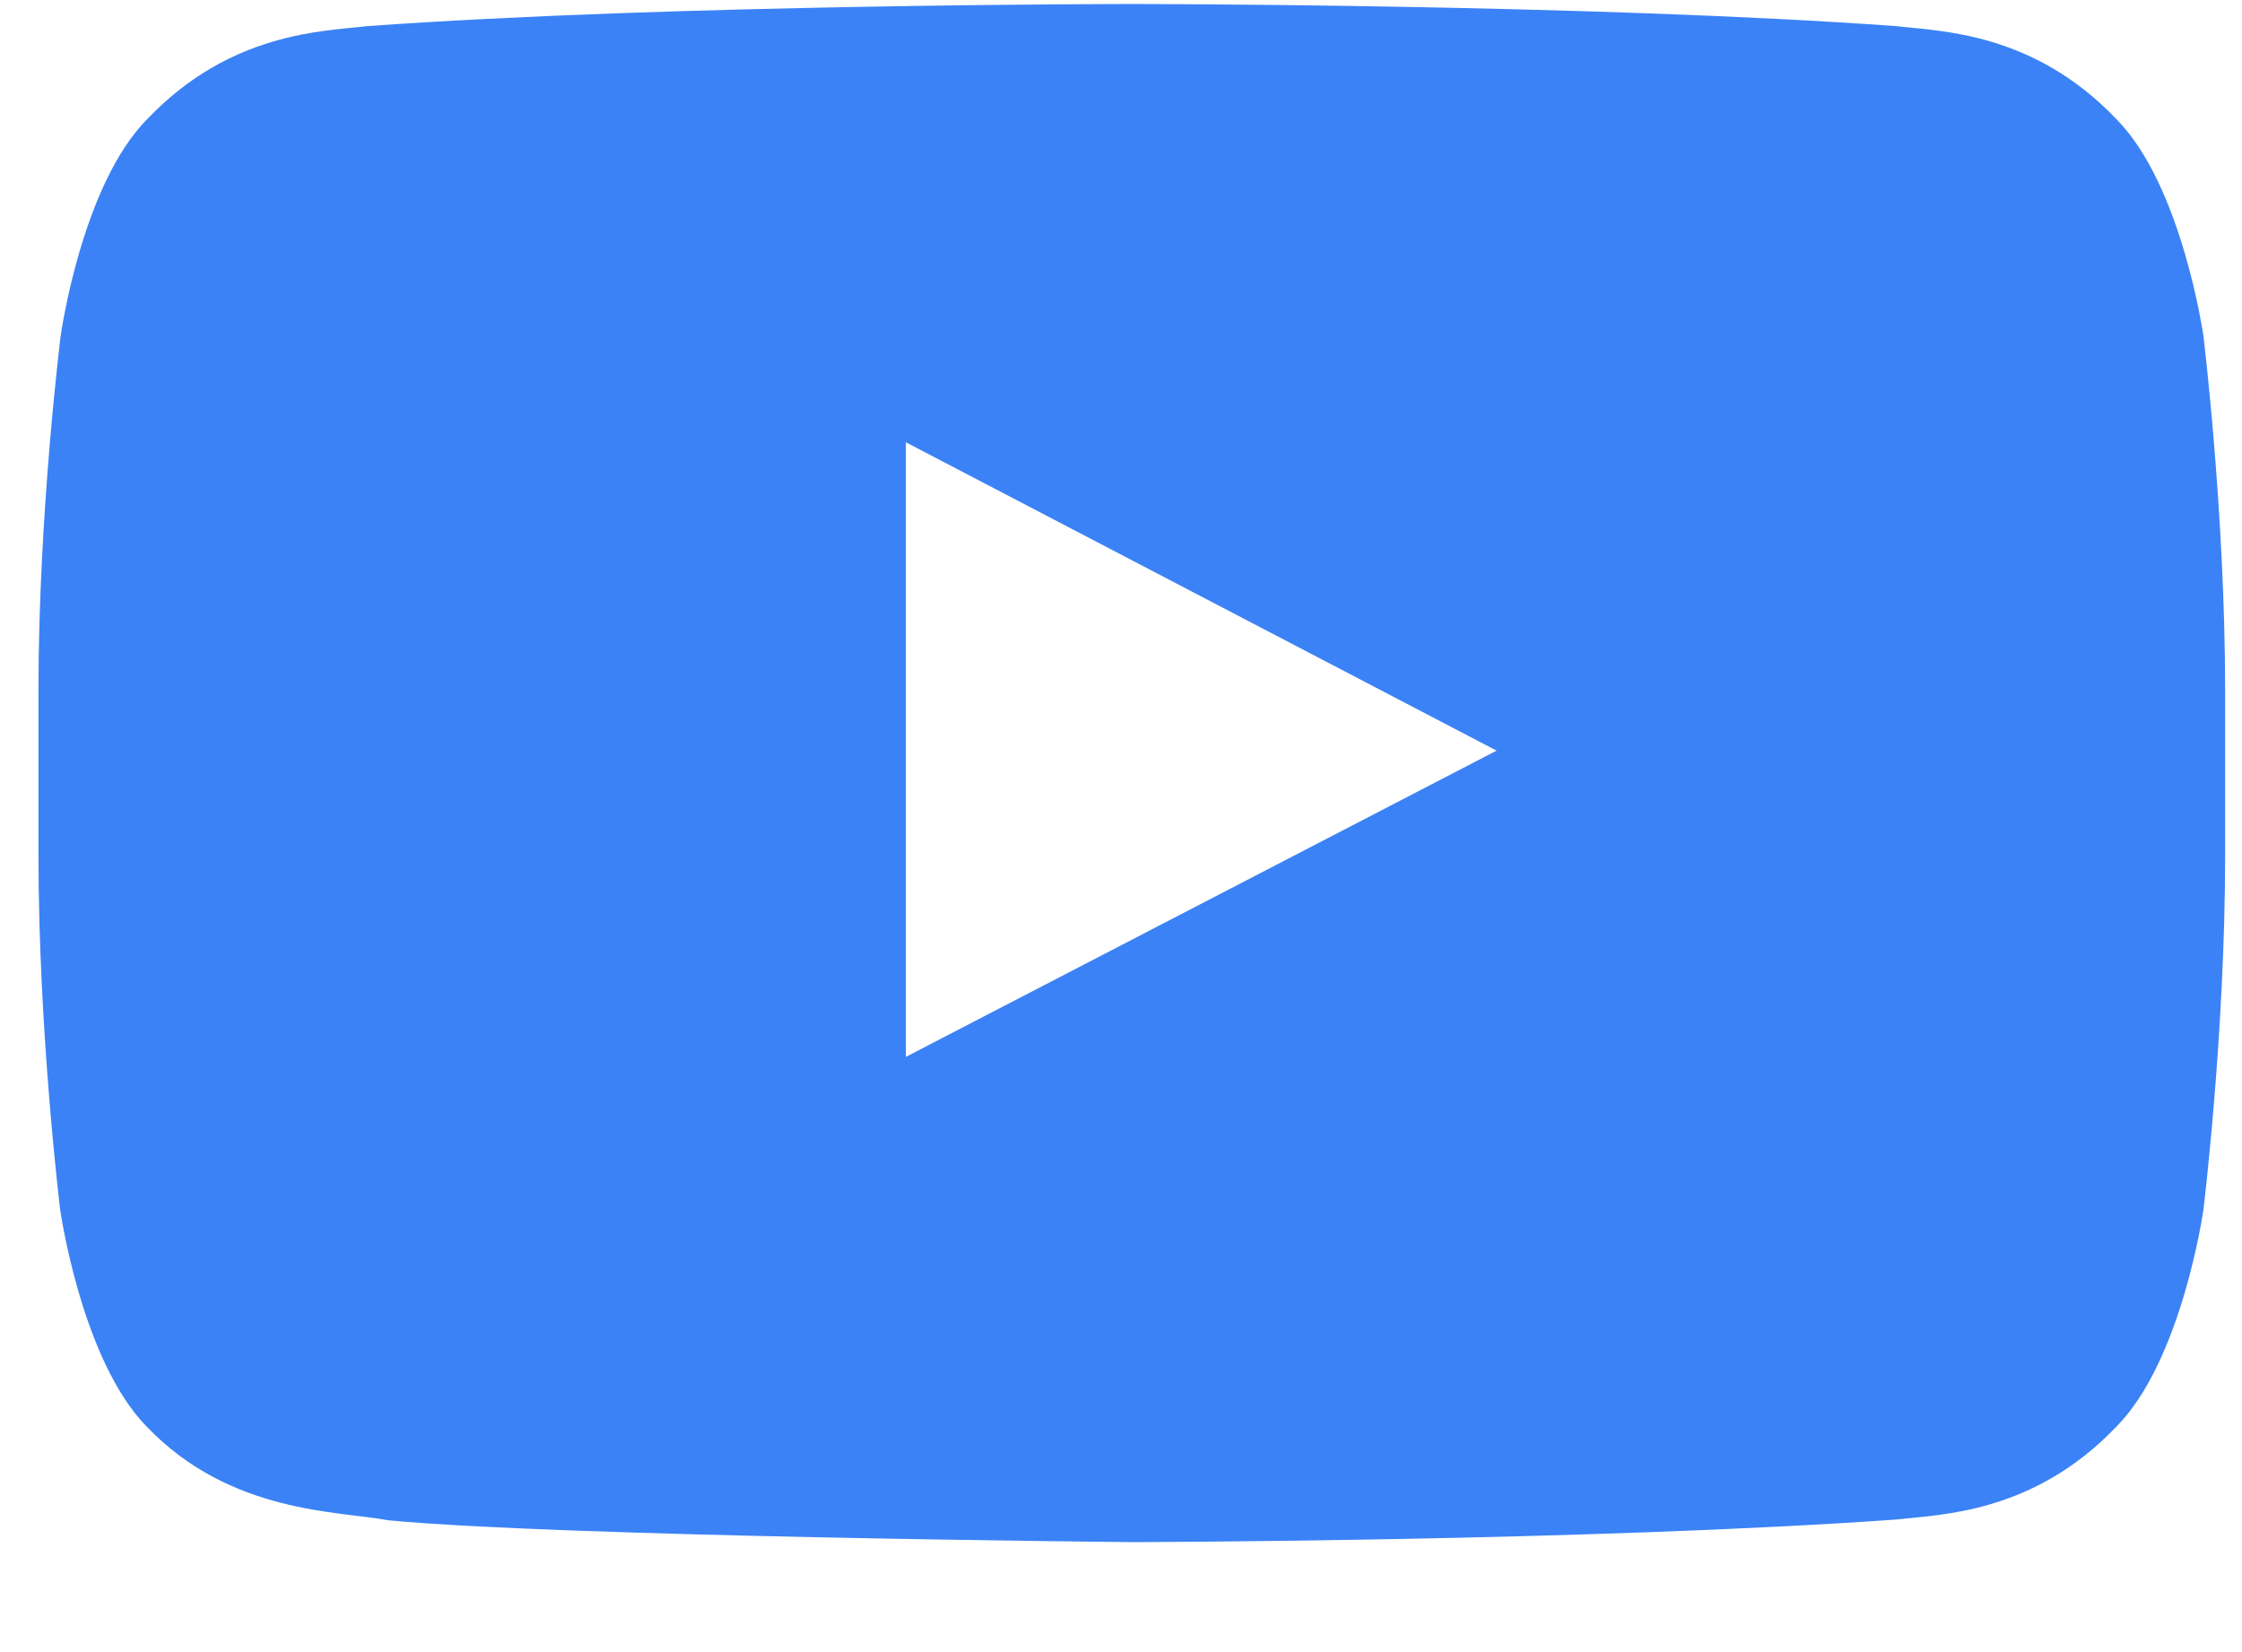 <svg xmlns:xlink="http://www.w3.org/1999/xlink" xmlns="http://www.w3.org/2000/svg" width="19" height="14" viewBox="0 0 19 14" fill="none"><path class="fill-current transition duration-300 ease-linear dark:text-blue-950 text-blue-700 group-hover:text-white" d="M18.673 2.847C18.673 2.847 18.492 1.569 17.934 1.008C17.229 0.269 16.44 0.266 16.078 0.222C13.486 0.034 9.595 0.034 9.595 0.034H9.588C9.588 0.034 5.697 0.034 3.105 0.222C2.744 0.266 1.954 0.269 1.249 1.008C0.691 1.569 0.514 2.847 0.514 2.847C0.514 2.847 0.326 4.349 0.326 5.847V7.251C0.326 8.75 0.51 10.252 0.51 10.252C0.51 10.252 0.691 11.53 1.245 12.091C1.951 12.829 2.877 12.804 3.29 12.883C4.774 13.024 9.592 13.068 9.592 13.068C9.592 13.068 13.486 13.061 16.078 12.876C16.44 12.833 17.229 12.829 17.934 12.091C18.492 11.53 18.673 10.252 18.673 10.252C18.673 10.252 18.857 8.753 18.857 7.251V5.847C18.857 4.349 18.673 2.847 18.673 2.847ZM7.677 8.956V3.748L12.683 6.361L7.677 8.956Z" fill="#3B82F6"></path></svg>